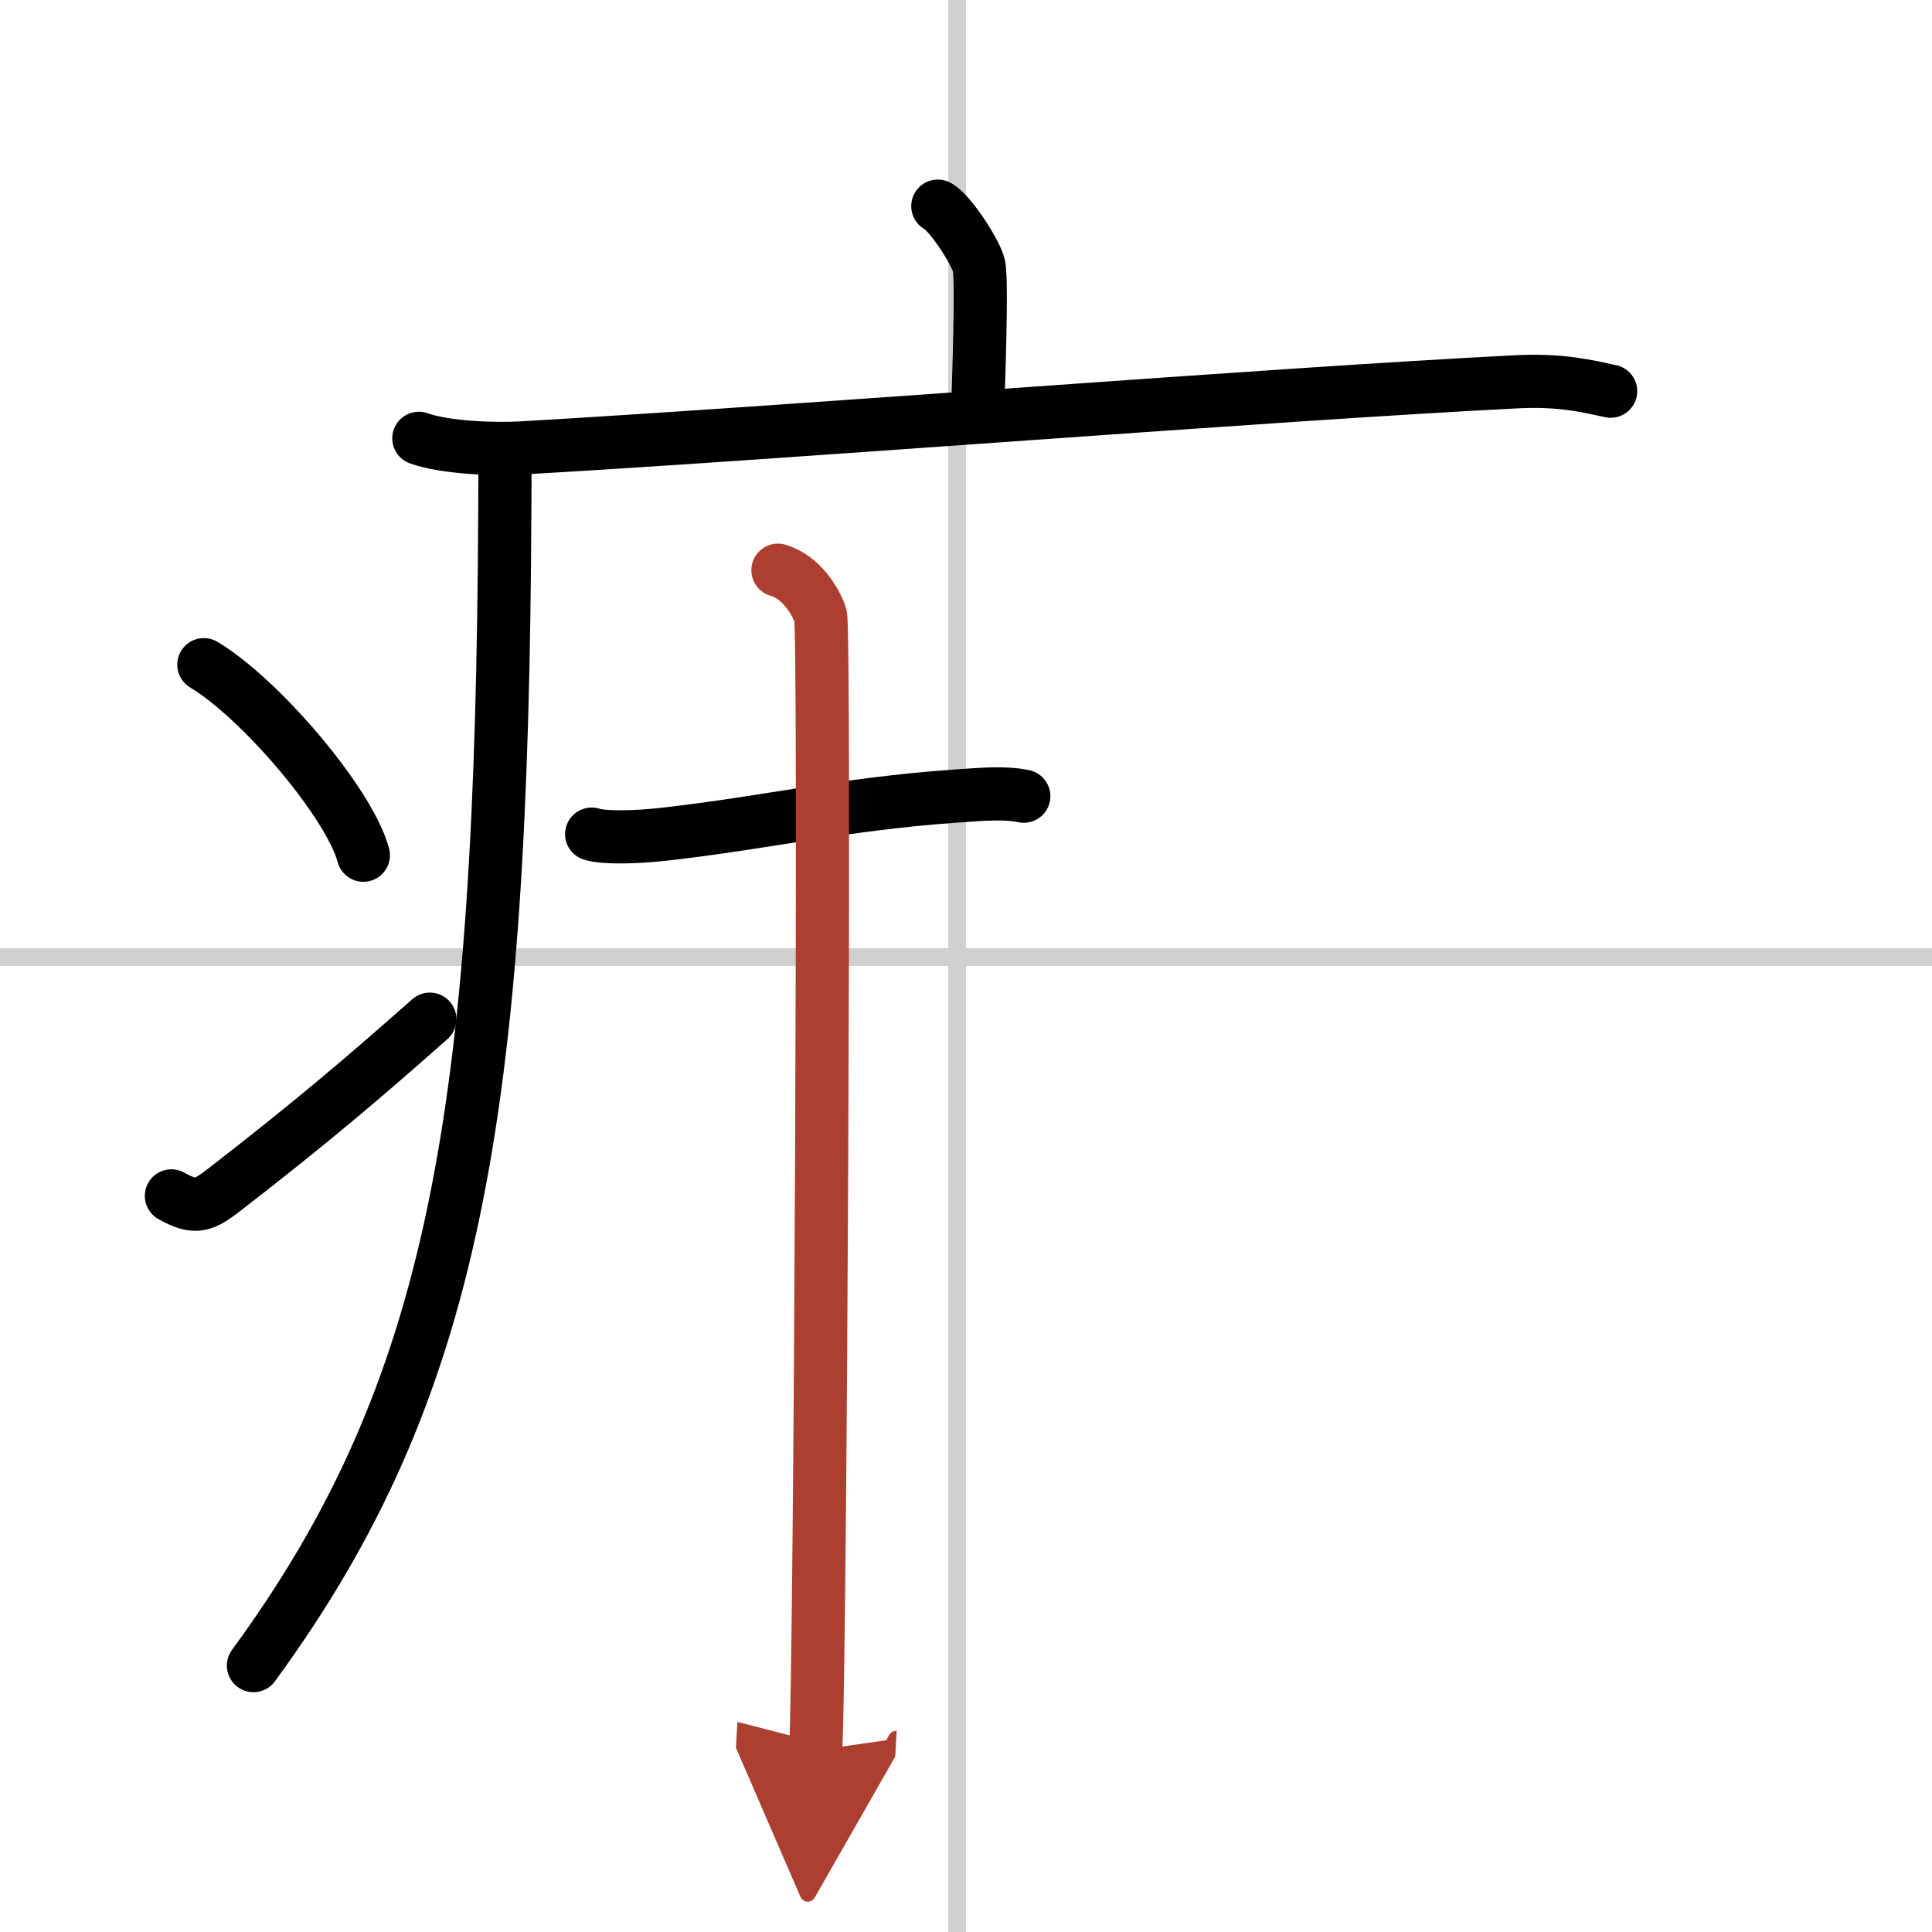 <svg width="400" height="400" viewBox="0 0 109 109" xmlns="http://www.w3.org/2000/svg"><defs><marker id="a" markerWidth="4" orient="auto" refX="1" refY="5" viewBox="0 0 10 10"><polyline points="0 0 10 5 0 10 1 5" fill="#ad3f31" stroke="#ad3f31"/></marker></defs><g fill="none" stroke="#000" stroke-linecap="round" stroke-linejoin="round" stroke-width="3"><rect width="100%" height="100%" fill="#fff" stroke="#fff"/><line x1="54" x2="54" y2="109" stroke="#d0d0d0" stroke-width="1"/><line x2="109" y1="54" y2="54" stroke="#d0d0d0" stroke-width="1"/><path d="m52.91 11.63c0.7 0.36 2.18 2.66 2.32 3.37s0.07 3.8-0.07 8.24"/><path d="m23.63 24.73c1.52 0.54 4.3 0.63 5.82 0.54 15.8-0.91 42.05-3.02 56.11-3.73 2.53-0.13 4.05 0.26 5.31 0.53"/><path d="m28.49 25.5c0 1.1 0 2.18-0.01 3.24-0.15 34.27-2.84 49.74-14.18 65.23"/><path d="m11.5 37.5c3.18 1.9 8.21 7.8 9 10.75"/><path d="m9.67 67.47c1.39 0.78 1.82 0.55 3.04-0.39 4.94-3.83 7.8-6.27 11.54-9.58"/><path d="m33.38 47.06c0.62 0.22 2.49 0.19 4.14 0 5.79-0.66 10.11-1.7 16.31-2.14 1.65-0.12 2.89-0.22 3.93 0"/><path d="m43.89 32.17c1.33 0.39 2.13 1.76 2.4 2.54s0 59.16-0.27 64.04" marker-end="url(#a)" stroke="#ad3f31"/></g></svg>
